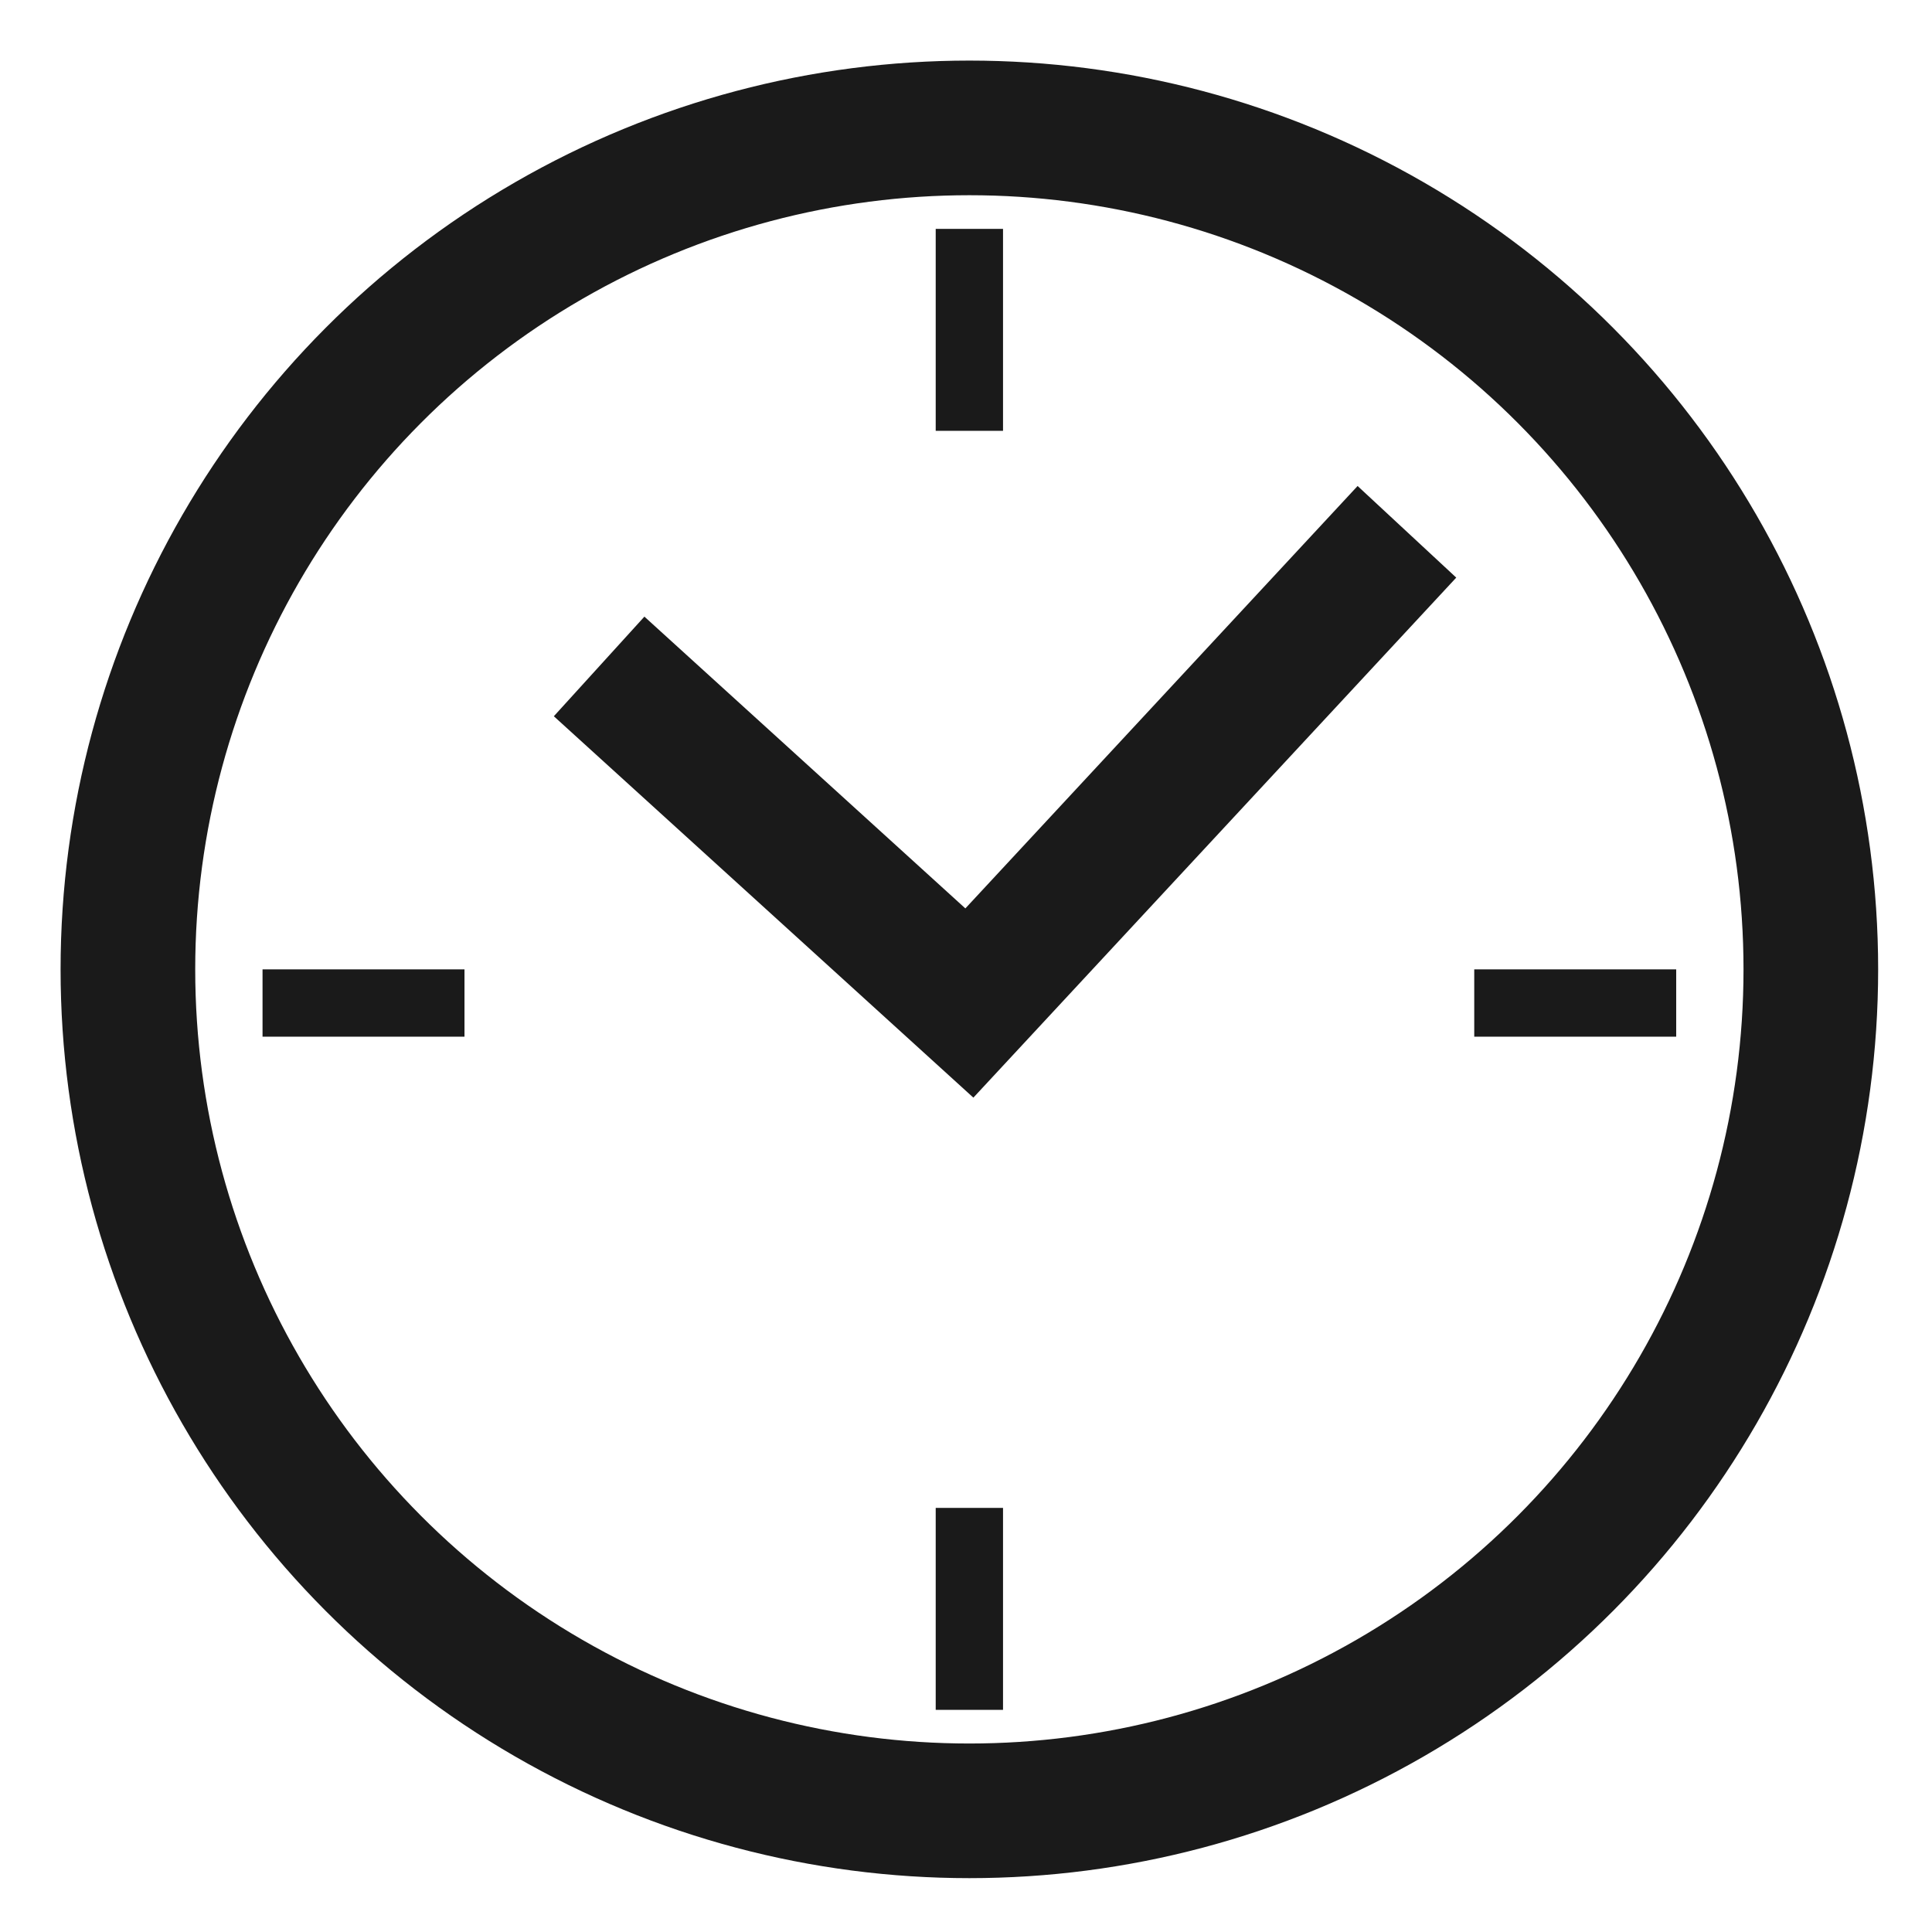 <?xml version="1.0" encoding="UTF-8"?>
<svg id="_レイヤー_1" data-name="レイヤー_1" xmlns="http://www.w3.org/2000/svg" width="28.7" height="28.7" version="1.1" viewBox="0 0 28.7 28.7">
  <!-- Generator: Adobe Illustrator 29.2.1, SVG Export Plug-In . SVG Version: 2.1.0 Build 116)  -->
  <defs>
    <style>
      .st0, .st1 {
        fill: none;
        stroke: #1a1a1a;
        stroke-miterlimit: 10;
      }

      .st1 {
        stroke-width: 2px;
      }
    </style>
  </defs>
  <circle class="st1" cx="14.4" cy="14.4" r="12.5"/>
  <polyline class="st1" points="8.9 9.9 14.4 14.9 20.9 7.9"/>
  <line class="st0" x1="3.9" y1="14.9" x2="6.9" y2="14.9"/>
  <line class="st0" x1="21.9" y1="14.9" x2="24.9" y2="14.9"/>
  <line class="st0" x1="14.4" y1="3.4" x2="14.4" y2="6.4"/>
  <line class="st0" x1="14.4" y1="22.4" x2="14.4" y2="25.4"/>
</svg>